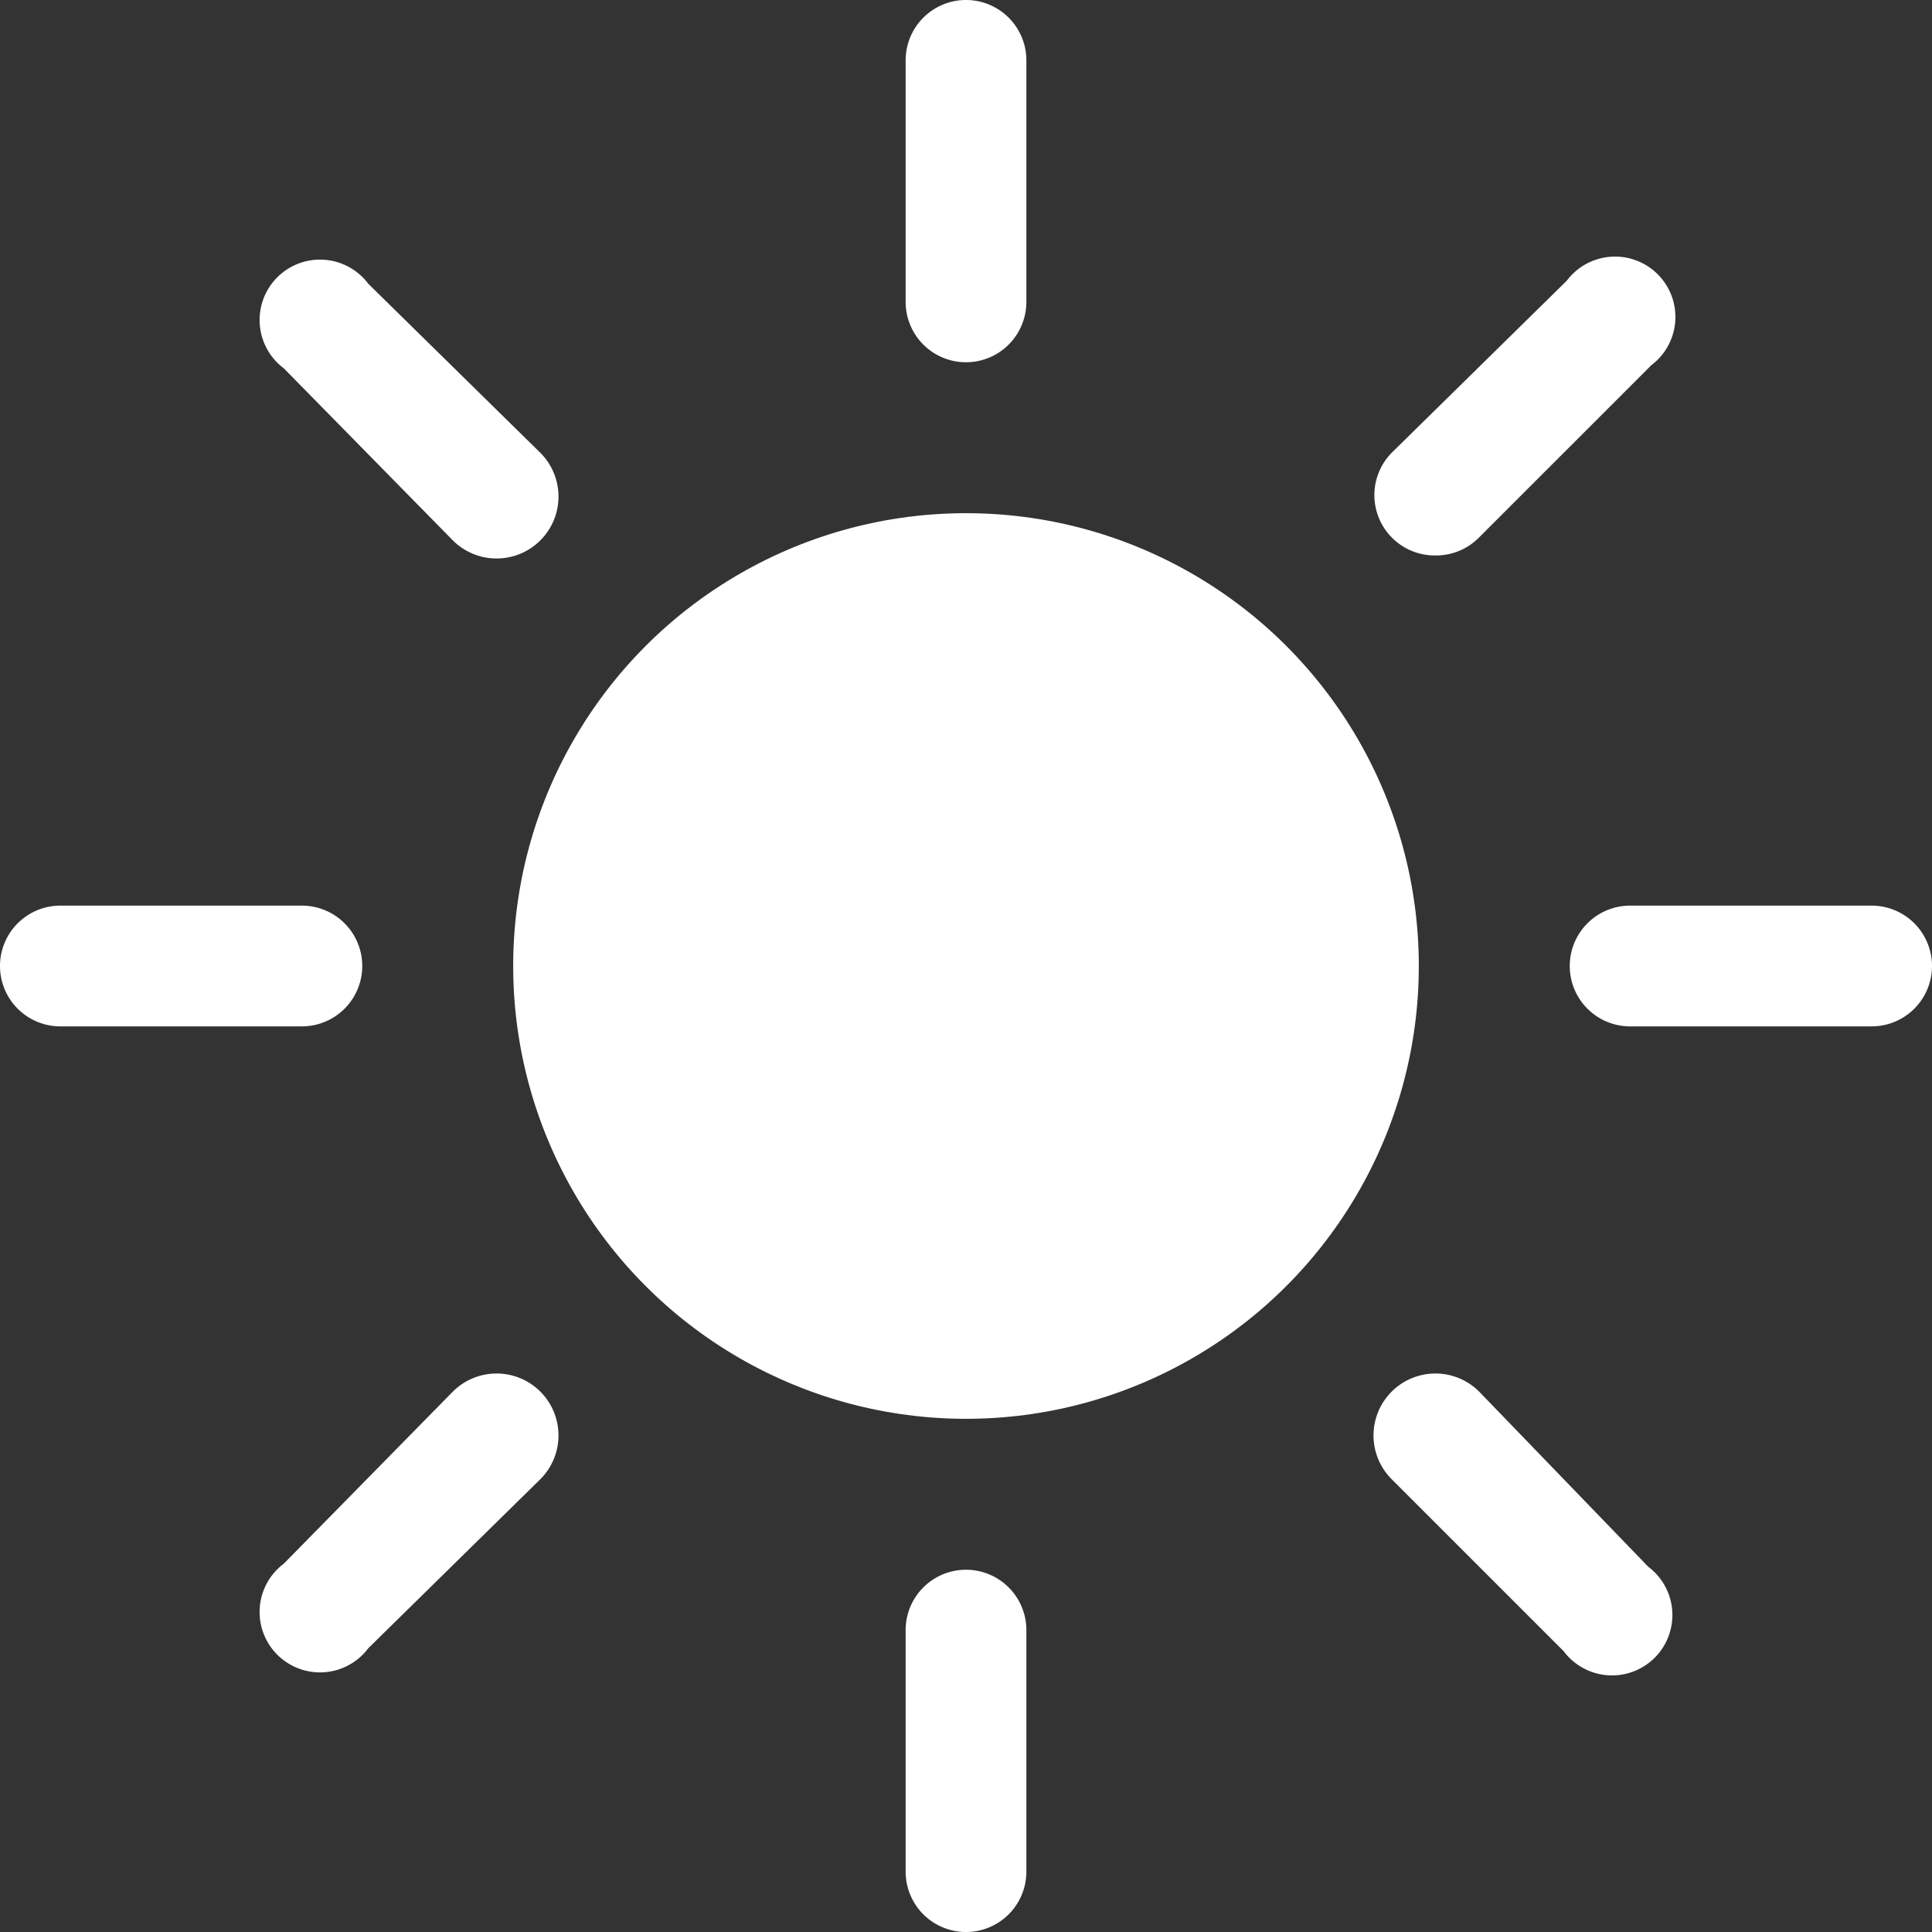<svg viewBox="0 0 64 64" xmlns="http://www.w3.org/2000/svg"><rect x="0" y="0" width="64" height="64" fill="#333333" stroke="none"/><g fill="#fff"><circle cx="32" cy="32" r="15"/><path d="m32 12a2 2 0 0 0 2-2v-8a2 2 0 0 0 -4 0v8a2 2 0 0 0 2 2zm0 40a2 2 0 0 0 -2 2v8a2 2 0 0 0 4 0v-8a2 2 0 0 0 -2-2zm30-22h-8a2 2 0 1 0 0 4h8a2 2 0 0 0 0-4zm-50 2a2 2 0 0 0 -2-2h-8a2 2 0 0 0 0 4h8a2 2 0 0 0 2-2zm3-14.1a2 2 0 1 0 2.9-2.9l-5.7-5.6a2 2 0 1 0 -2.8 2.8zm34 28.2a2 2 0 0 0 -2.9 2.9l5.7 5.7a2 2 0 1 0 2.8-2.8zm-1.4-27.7a2 2 0 0 0 1.4-.6l5.7-5.7a2 2 0 1 0 -2.8-2.8l-5.8 5.7a2 2 0 0 0 1.4 3.4zm-32.6 27.7-5.6 5.7a2 2 0 1 0 2.8 2.8l5.7-5.6a2 2 0 0 0 -2.9-2.9z"/></g></svg>
